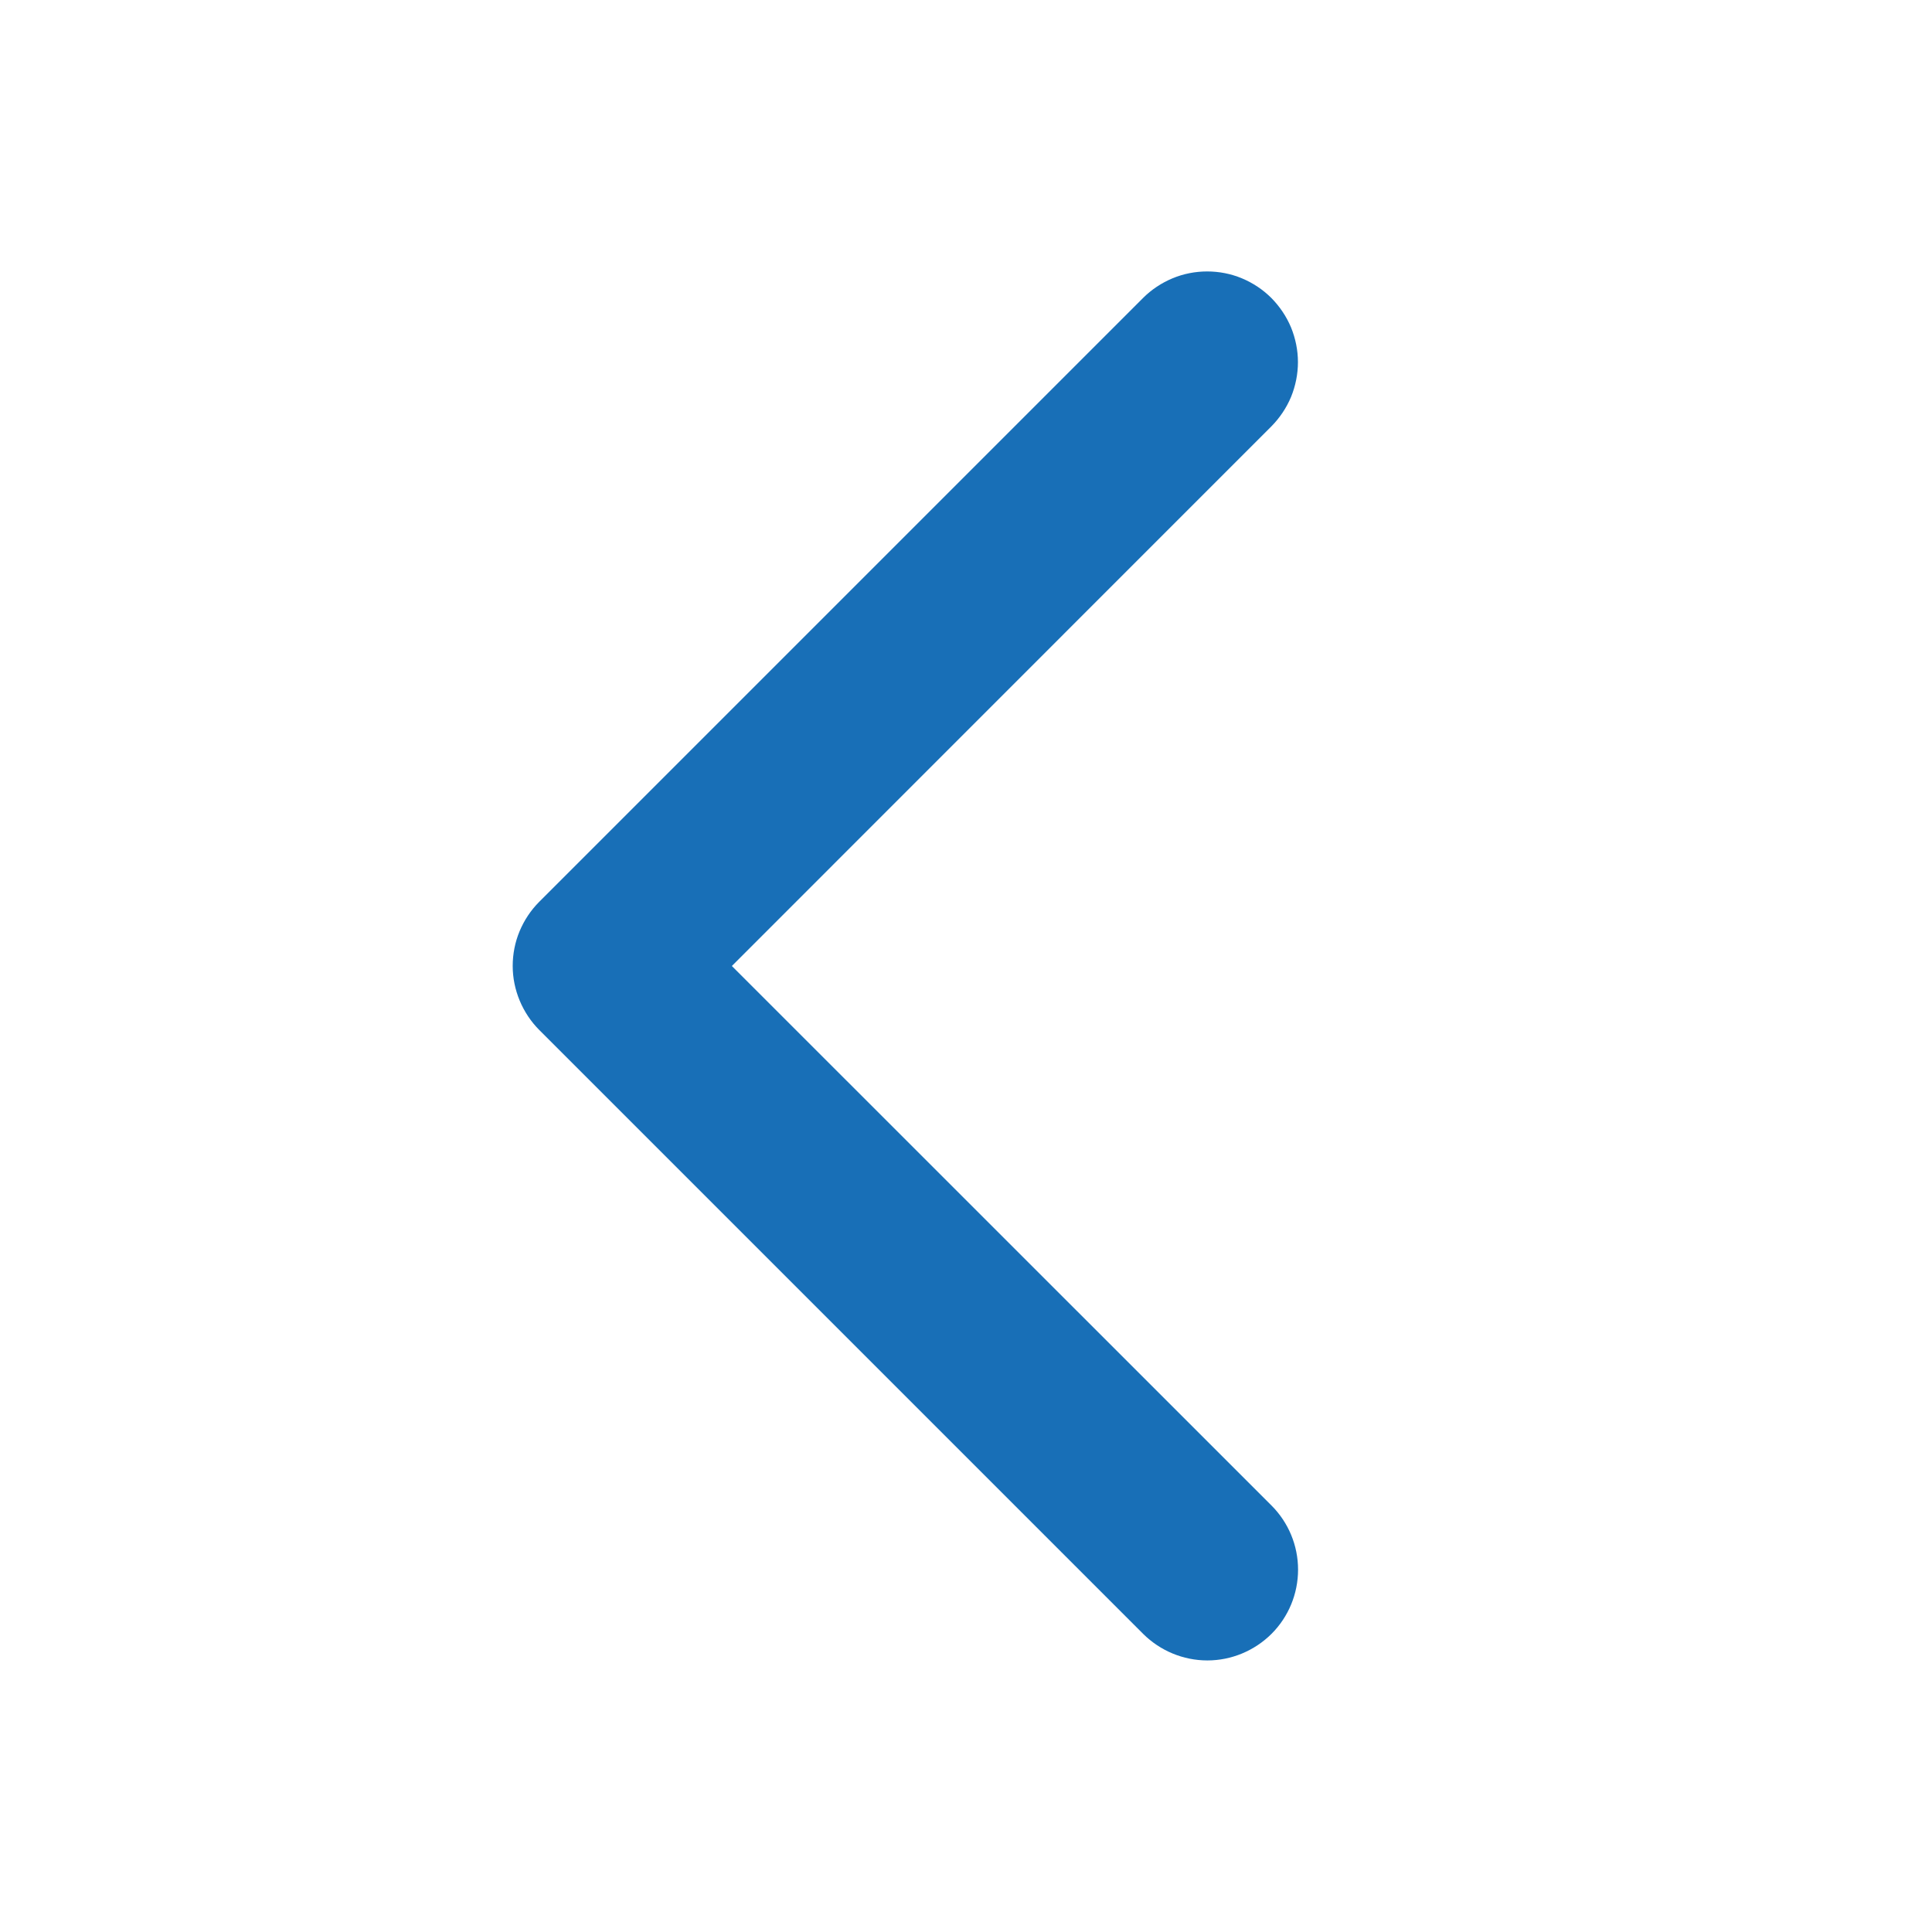 <svg width="16" height="16" viewBox="0 0 16 16" fill="none" xmlns="http://www.w3.org/2000/svg">
<g id="Common/Icon/16px/arrow-right">
<path id="Vector" d="M4.467 8.531L9.467 13.531C9.608 13.671 9.799 13.751 9.999 13.751C10.198 13.751 10.389 13.671 10.53 13.531C10.671 13.39 10.75 13.199 10.75 12.999C10.75 12.8 10.671 12.609 10.53 12.468L6.061 8L10.529 3.531C10.598 3.461 10.654 3.378 10.692 3.287C10.729 3.196 10.749 3.098 10.749 2.999C10.749 2.901 10.729 2.803 10.692 2.712C10.654 2.621 10.598 2.538 10.529 2.468C10.459 2.398 10.376 2.343 10.285 2.305C10.194 2.267 10.096 2.248 9.997 2.248C9.899 2.248 9.801 2.267 9.71 2.305C9.619 2.343 9.536 2.398 9.466 2.468L4.466 7.468C4.396 7.538 4.341 7.621 4.303 7.712C4.265 7.803 4.246 7.901 4.246 8C4.246 8.098 4.266 8.196 4.304 8.287C4.342 8.378 4.397 8.461 4.467 8.531Z" fill="#186FB7"/>
</g>
</svg>
